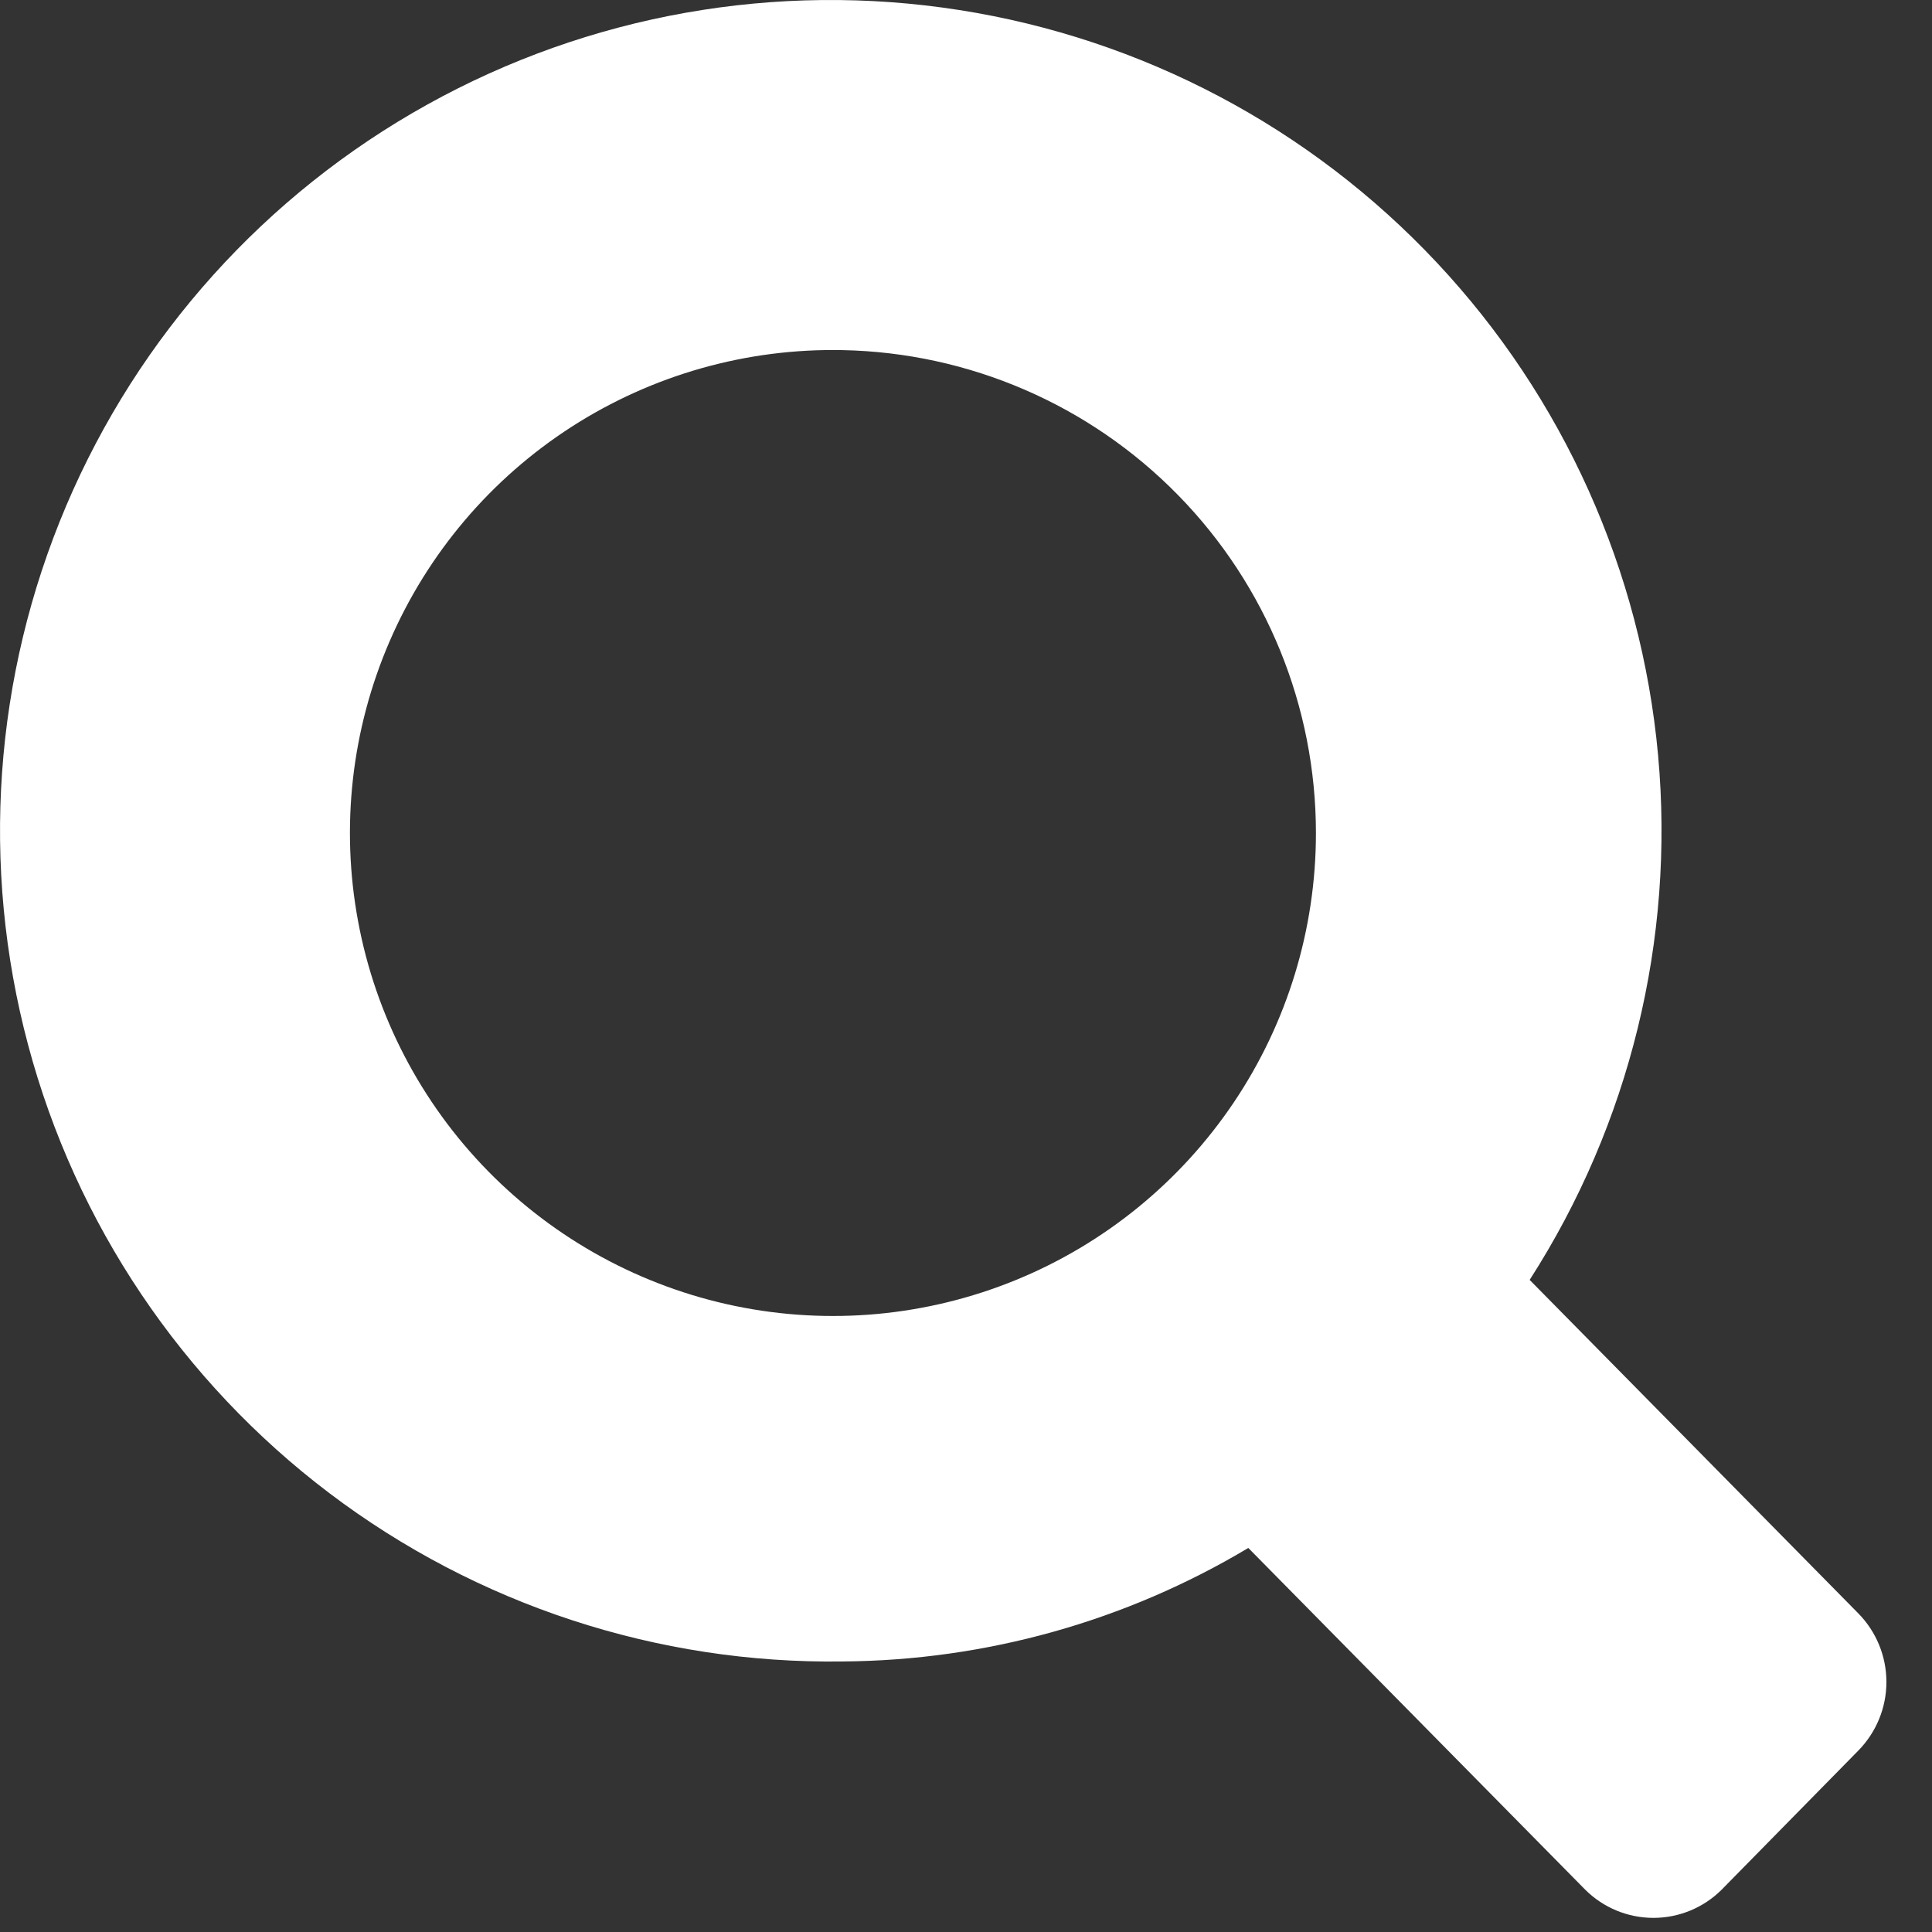 <svg width="32" height="32" viewBox="0 0 32 32" fill="none" xmlns="http://www.w3.org/2000/svg">
<rect x="0" y="0" width="32" height="32" fill="#333333" stroke="none"/>
<path fill-rule="evenodd" clip-rule="evenodd" d="M30.776 28.999L28.516 31.299C28.216 31.598 27.81 31.766 27.386 31.766C26.962 31.766 26.556 31.598 26.256 31.299L20.676 25.639C18.644 26.854 16.324 27.503 13.956 27.519C10.891 27.562 7.899 26.581 5.455 24.731C3.011 22.881 1.254 20.267 0.465 17.305C-0.325 14.343 -0.103 11.203 1.095 8.381C2.293 5.56 4.399 3.219 7.079 1.731C9.759 0.242 12.859 -0.309 15.888 0.166C18.917 0.64 21.7 2.111 23.797 4.348C25.894 6.584 27.184 9.456 27.463 12.508C27.742 15.561 26.993 18.62 25.336 21.199L30.776 26.719C31.076 27.022 31.245 27.432 31.245 27.859C31.245 28.286 31.076 28.695 30.776 28.999ZM13.956 5.799C12.367 5.767 10.805 6.209 9.469 7.068C8.132 7.928 7.082 9.166 6.452 10.625C5.822 12.083 5.64 13.697 5.931 15.259C6.221 16.821 6.97 18.262 8.082 19.396C9.195 20.531 10.62 21.309 12.175 21.631C13.732 21.953 15.348 21.804 16.819 21.204C18.291 20.603 19.549 19.578 20.436 18.259C21.322 16.941 21.796 15.388 21.796 13.799C21.796 11.704 20.976 9.693 19.51 8.198C18.044 6.702 16.05 5.841 13.956 5.799Z" fill="white"/>
</svg>
